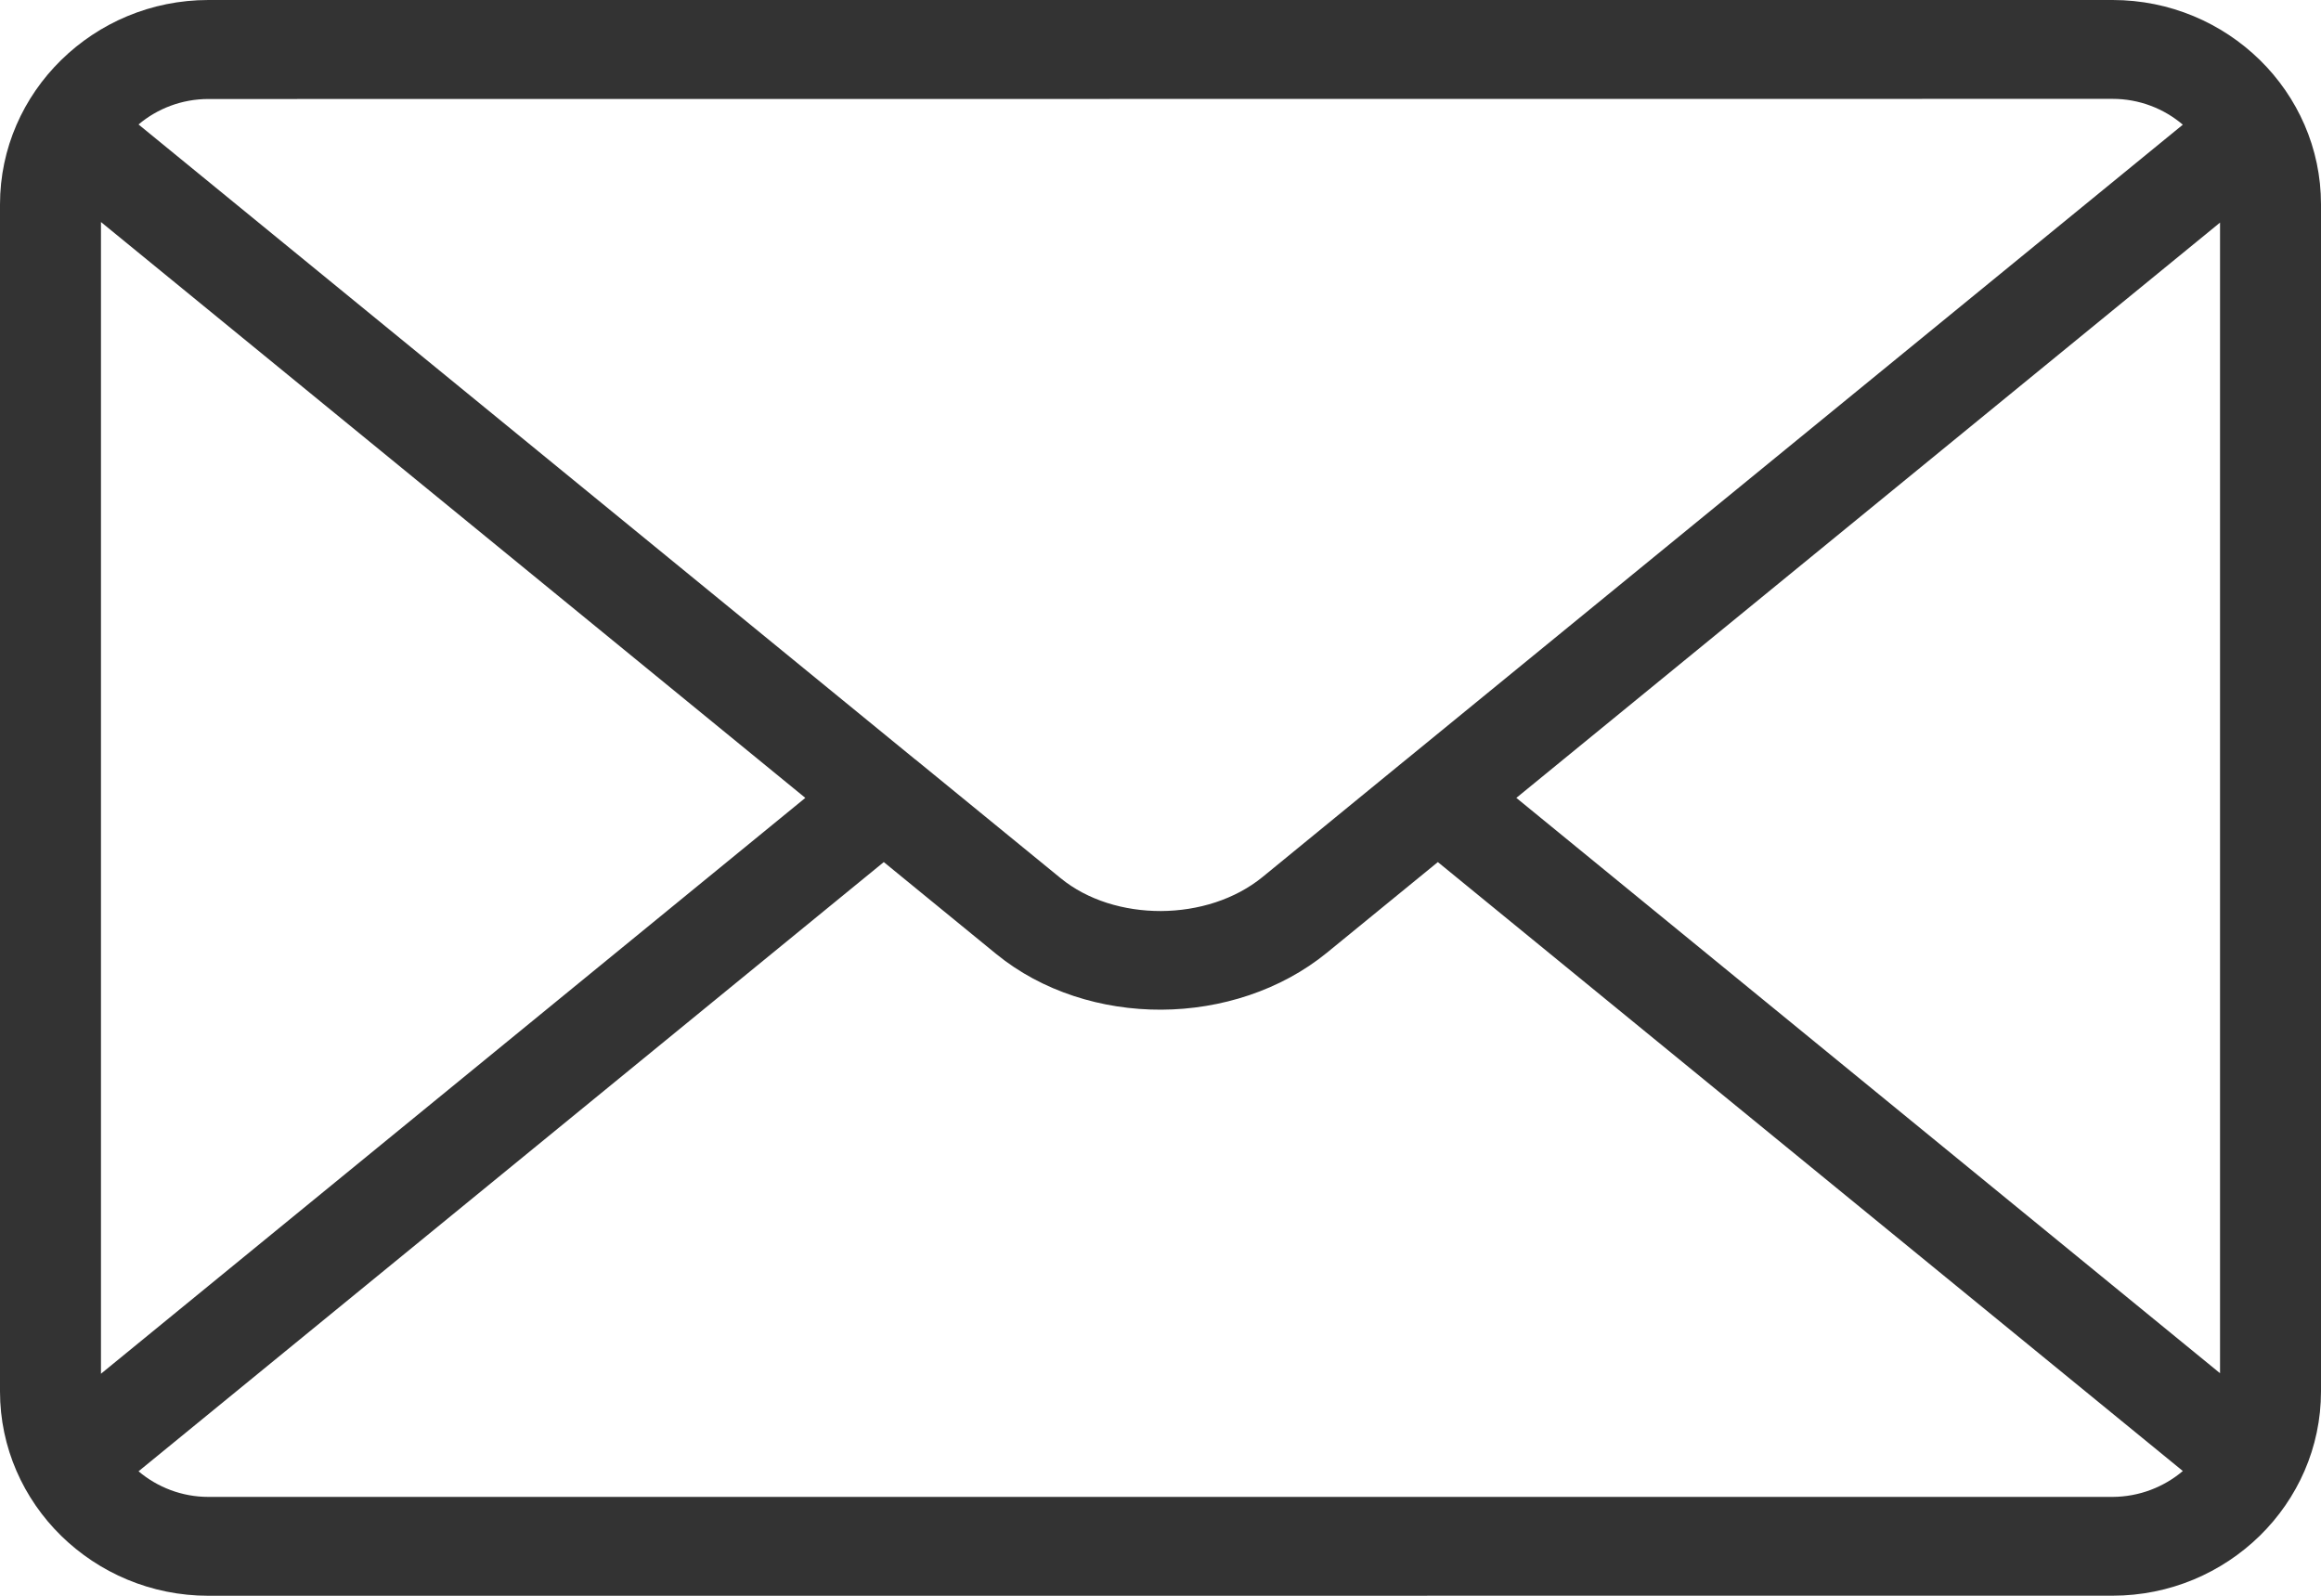 <svg width="32" height="22" viewBox="0 0 32 22" fill="none" xmlns="http://www.w3.org/2000/svg">
<path fill-rule="evenodd" clip-rule="evenodd" d="M2.873 0H29.127C29.918 0 30.636 0.317 31.157 0.827C31.677 1.337 32 2.042 32 2.816V19.182C32 19.958 31.677 20.662 31.157 21.172C30.636 21.682 29.917 21.999 29.127 21.999L2.873 22C2.082 22 1.364 21.683 0.843 21.173C0.323 20.663 0 19.958 0 19.184V2.818C0 2.042 0.323 1.338 0.843 0.828C1.364 0.317 2.082 0 2.873 0ZM30.095 20.28L19.824 11.885L18.294 13.135C17.659 13.653 16.832 13.916 16.013 13.92C15.192 13.924 14.367 13.668 13.736 13.153L12.185 11.885L1.91 20.284C2.169 20.503 2.507 20.637 2.873 20.637H29.127C29.495 20.635 29.834 20.501 30.095 20.28ZM1.392 18.939L11.103 11L1.392 3.061V18.939ZM1.91 1.716L12.616 10.468L12.636 10.483L14.622 12.106C14.994 12.411 15.498 12.561 16.007 12.56C16.519 12.557 17.027 12.401 17.408 12.09L19.372 10.483L19.391 10.468L30.095 1.719C29.834 1.497 29.495 1.363 29.127 1.363L2.873 1.365C2.507 1.365 2.169 1.497 1.91 1.716ZM30.609 3.068L20.906 11L30.608 18.932V3.068H30.609Z" fill="#333333"/>
</svg>
